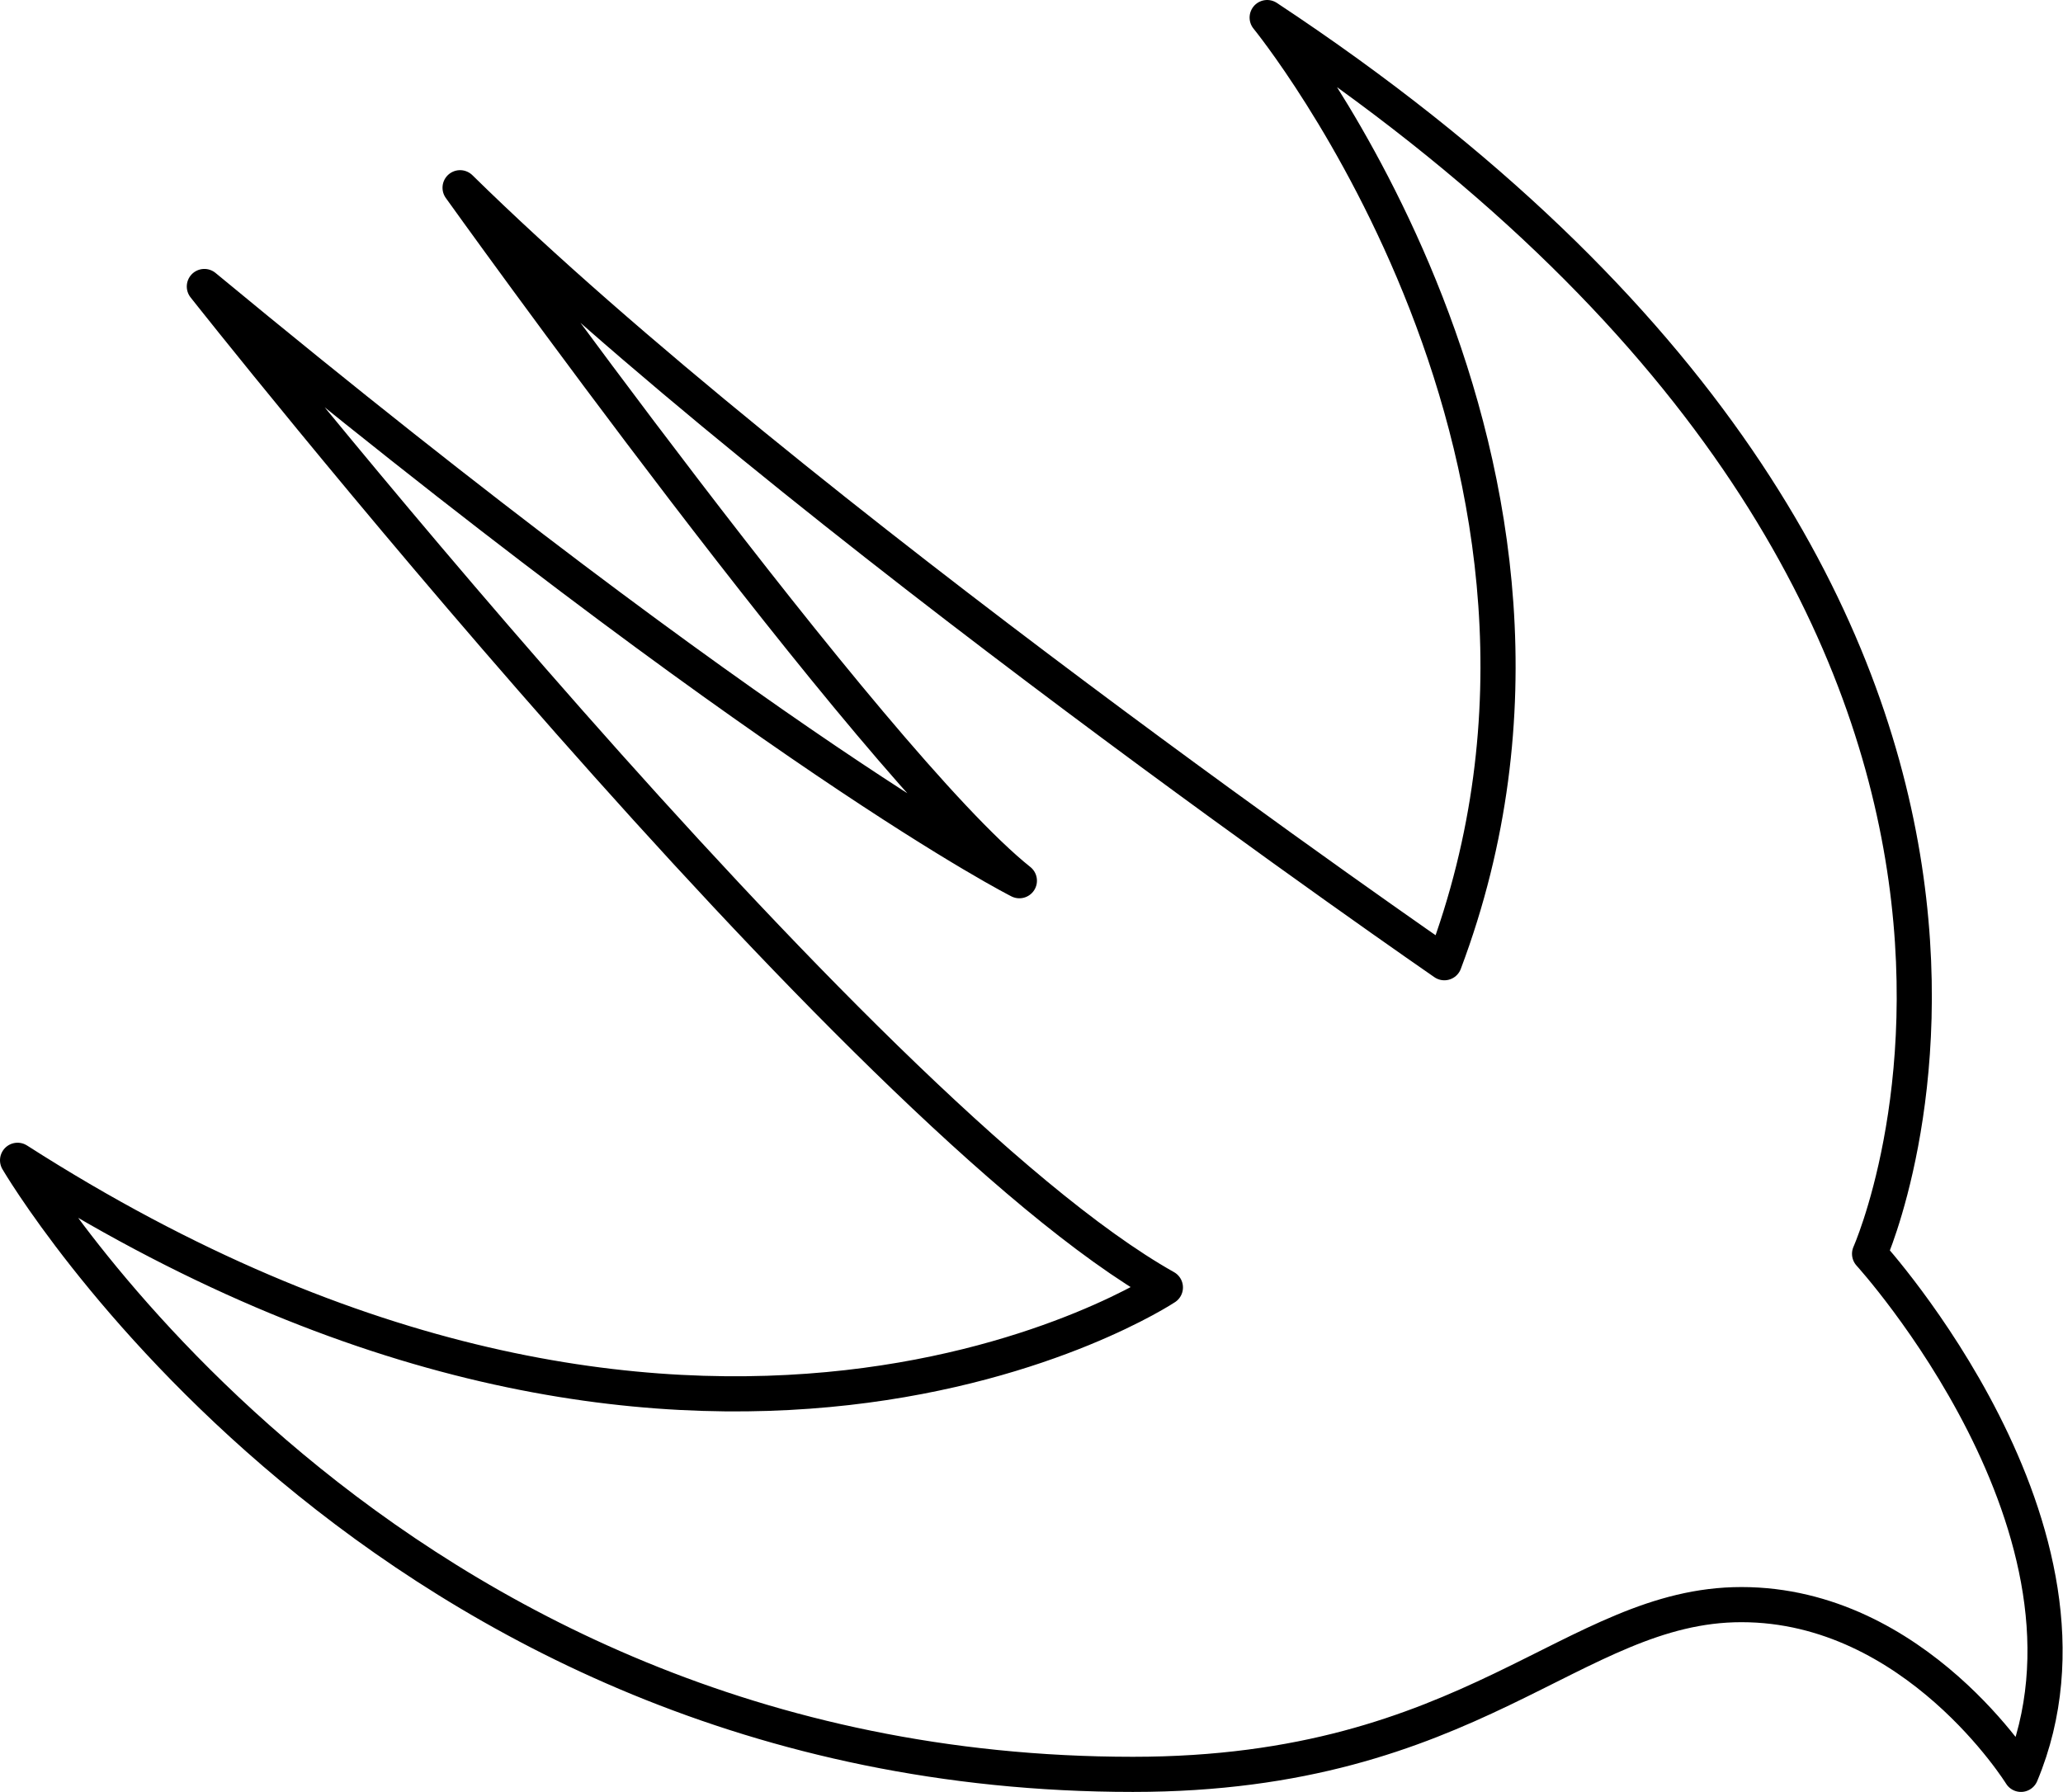 <svg xmlns="http://www.w3.org/2000/svg" width="58.704" height="51" viewBox="0 0 58.704 51">
  <path id="swift" d="M36.058,1.5C61.423,18.262,53.2,36.685,53.2,36.685s7.2,7.9,4.308,14.815c0,0-2.992-4.831-7.954-4.831-4.8,0-7.631,4.831-17.315,4.831C10.708,51.5.5,34.023.5,34.023c19.4,12.427,32.662,3.619,32.662,3.619C24.4,32.719,5.815,9.154,5.815,9.154c16.2,13.4,23.192,16.912,23.192,16.912-4.2-3.342-15.915-19.723-15.915-19.723C22.469,15.554,41.1,28.4,41.1,28.4,46.442,14.2,36.058,1.5,36.058,1.5Z" transform="translate(0 -1)" fill="none" stroke="#000" stroke-linecap="round" stroke-linejoin="round" stroke-width="1"/>
</svg>
